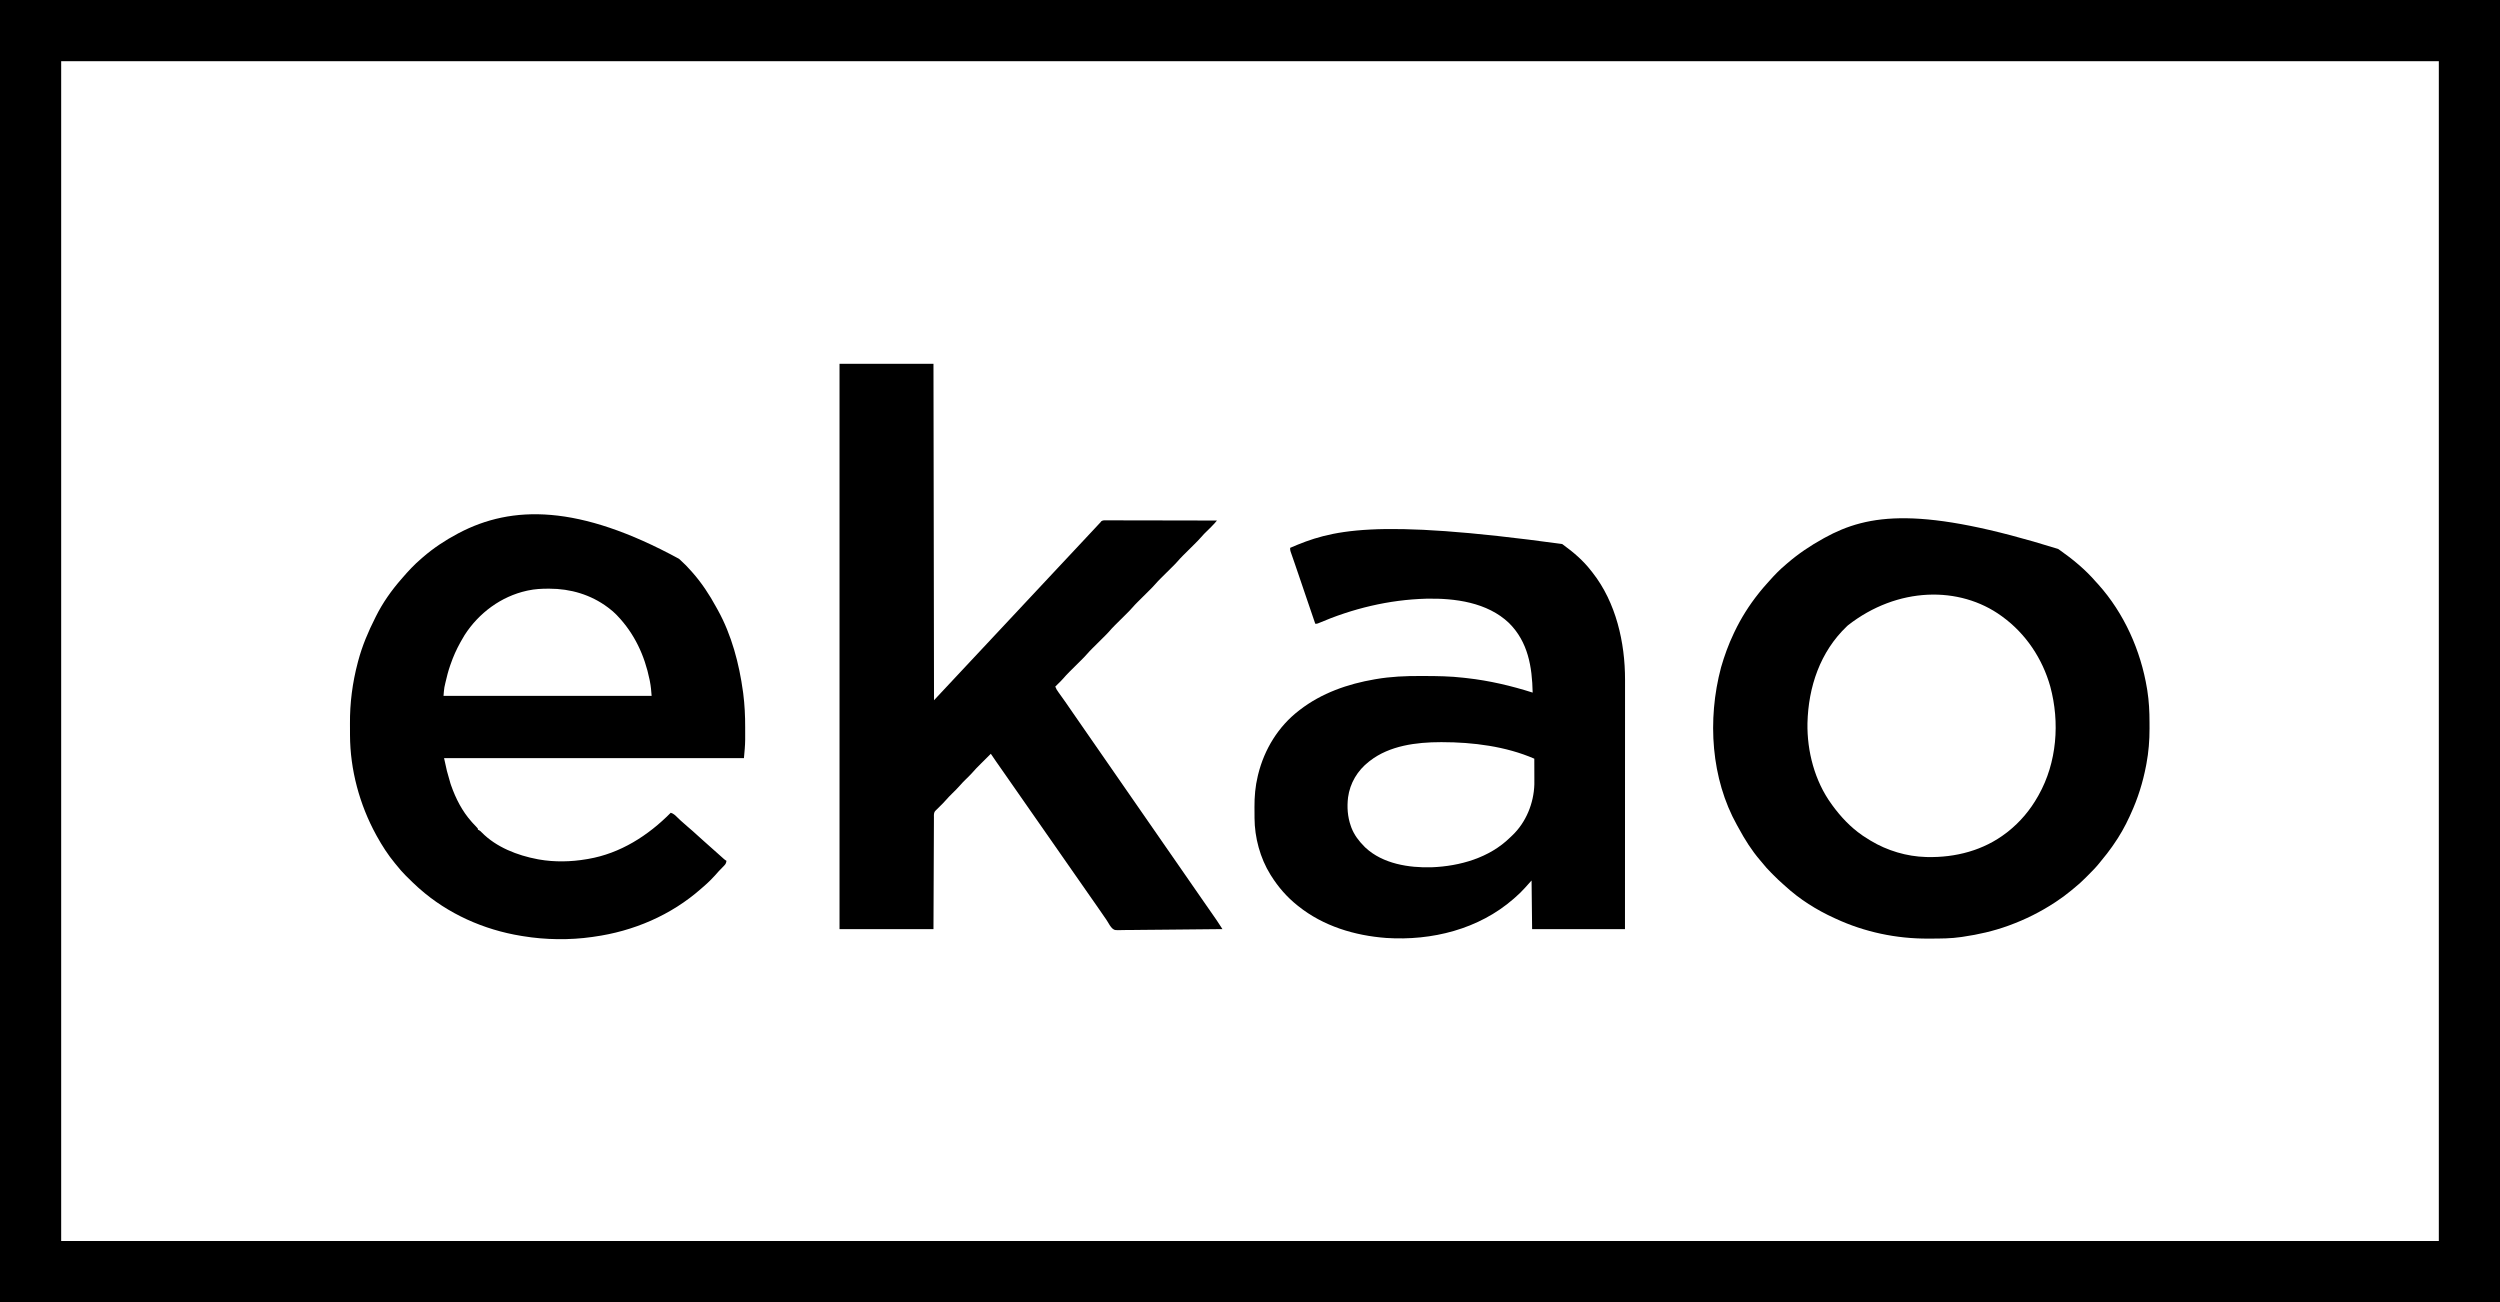 <?xml version="1.0" encoding="UTF-8"?>
<svg version="1.1" xmlns="http://www.w3.org/2000/svg" width="4577" height="2384">
<path d="M0 0 C1510.41 0 3020.82 0 4577 0 C4577 786.72 4577 1573.44 4577 2384 C3066.59 2384 1556.18 2384 0 2384 C0 1597.28 0 810.56 0 0 Z M112 112 C112 824.8 112 1537.6 112 2272 C1548.49 2272 2984.98 2272 4465 2272 C4465 1559.2 4465 846.4 4465 112 C3028.51 112 1592.02 112 112 112 Z " fill="#000000" transform="translate(0,0)"/>
<path d="M0 0 C56.76 0 113.52 0 172 0 C172.33 203.28 172.66 406.56 173 616 C177.62 611.05 182.24 606.1 187 601 C189.499 598.332 191.998 595.665 194.5 593 C199.341 587.84 204.175 582.674 209 577.5 C214.455 571.651 219.922 565.814 225.395 559.98 C229.603 555.493 233.804 550.999 238 546.5 C245.949 537.978 253.922 529.479 261.896 520.979 C269.184 513.21 276.465 505.435 283.731 497.644 C288.61 492.415 293.501 487.197 298.395 481.98 C302.603 477.493 306.804 472.999 311 468.5 C316.455 462.651 321.922 456.814 327.395 450.98 C331.603 446.493 335.804 441.999 340 437.5 C345.455 431.651 350.922 425.814 356.395 419.98 C360.603 415.493 364.804 410.999 369 406.5 C374.455 400.651 379.922 394.814 385.395 388.98 C389.603 384.493 393.804 379.999 398 375.5 C405.949 366.978 413.922 358.479 421.896 349.979 C429.184 342.21 436.465 334.435 443.731 326.644 C448.601 321.424 453.483 316.215 458.368 311.009 C461.568 307.598 464.764 304.183 467.953 300.762 C468.591 300.078 469.228 299.394 469.885 298.689 C471.097 297.388 472.31 296.086 473.521 294.783 C474.338 293.906 474.338 293.906 475.172 293.012 C475.647 292.501 476.123 291.99 476.612 291.464 C477.07 290.981 477.528 290.498 478 290 C478.352 289.482 478.703 288.965 479.066 288.431 C482.173 286.132 485.615 286.599 489.333 286.639 C490.193 286.637 491.053 286.634 491.94 286.631 C494.833 286.627 497.725 286.643 500.618 286.659 C502.687 286.66 504.757 286.66 506.826 286.658 C512.454 286.657 518.082 286.675 523.709 286.696 C529.587 286.715 535.465 286.716 541.342 286.72 C552.477 286.729 563.612 286.754 574.746 286.784 C587.421 286.817 600.095 286.834 612.77 286.849 C638.847 286.88 664.923 286.933 691 287 C690.051 288.115 689.101 289.23 688.15 290.344 C687.621 290.964 687.092 291.585 686.547 292.224 C684.555 294.511 682.446 296.65 680.285 298.777 C679.434 299.621 678.582 300.465 677.705 301.334 C675.947 303.066 674.189 304.798 672.432 306.529 C671.579 307.374 670.726 308.219 669.848 309.09 C669.085 309.841 668.322 310.593 667.535 311.367 C665.514 313.466 663.604 315.592 661.703 317.797 C657.956 322.112 653.97 326.141 649.906 330.156 C648.781 331.276 648.781 331.276 647.632 332.419 C644.458 335.577 641.277 338.729 638.097 341.882 C635.761 344.201 633.427 346.522 631.094 348.844 C630.386 349.543 629.679 350.242 628.95 350.963 C625.045 354.848 621.358 358.843 617.761 363.014 C614.697 366.469 611.409 369.693 608.125 372.938 C607.033 374.024 607.033 374.024 605.918 375.133 C602.839 378.195 599.754 381.252 596.67 384.31 C594.403 386.558 592.139 388.81 589.875 391.062 C589.189 391.74 588.504 392.417 587.797 393.115 C584.582 396.314 581.476 399.551 578.514 402.986 C574.838 407.246 570.906 411.203 566.906 415.156 C565.781 416.276 565.781 416.276 564.632 417.419 C561.458 420.577 558.277 423.729 555.097 426.882 C552.761 429.201 550.427 431.522 548.094 433.844 C547.386 434.543 546.679 435.242 545.95 435.963 C542.68 439.217 539.514 442.506 536.5 446 C532.83 450.256 528.902 454.208 524.906 458.156 C523.781 459.276 523.781 459.276 522.632 460.419 C519.458 463.577 516.277 466.729 513.097 469.882 C510.761 472.201 508.427 474.522 506.094 476.844 C505.386 477.543 504.679 478.242 503.95 478.963 C500.045 482.848 496.358 486.843 492.761 491.014 C489.697 494.469 486.409 497.693 483.125 500.938 C482.033 502.024 482.033 502.024 480.918 503.133 C477.839 506.195 474.754 509.252 471.67 512.31 C469.403 514.558 467.139 516.81 464.875 519.062 C464.189 519.74 463.504 520.417 462.797 521.115 C459.582 524.314 456.476 527.551 453.514 530.986 C449.838 535.246 445.906 539.203 441.906 543.156 C441.156 543.903 440.406 544.649 439.632 545.419 C436.458 548.577 433.277 551.729 430.097 554.882 C427.761 557.201 425.427 559.522 423.094 561.844 C422.386 562.543 421.679 563.242 420.95 563.963 C416.992 567.902 413.22 571.937 409.591 576.183 C406.893 579.265 403.979 582.127 401.062 585 C400.474 585.584 399.886 586.168 399.279 586.77 C397.855 588.182 396.428 589.591 395 591 C396.375 594.879 398.166 597.831 400.637 601.113 C404.808 606.731 408.827 612.438 412.812 618.188 C413.861 619.697 413.861 619.697 414.93 621.236 C419.23 627.433 423.512 633.641 427.777 639.862 C431.824 645.76 435.912 651.63 440 657.5 C444.518 663.987 449.03 670.479 453.5 677 C460.612 687.371 467.812 697.681 475 708 C490.711 730.556 490.711 730.556 497.779 740.865 C501.826 746.762 505.912 752.631 510 758.5 C514.518 764.987 519.03 771.479 523.5 778 C530.612 788.371 537.812 798.681 545 809 C560.711 831.556 560.711 831.556 567.779 841.865 C572.517 848.768 577.308 855.635 582.093 862.505 C585.956 868.053 589.804 873.611 593.625 879.188 C597.712 885.152 601.848 891.081 606 897 C610.593 903.548 615.155 910.113 619.676 916.711 C623.756 922.66 627.877 928.581 632 934.5 C636.519 940.987 641.03 947.479 645.5 954 C652.612 964.371 659.812 974.681 667 985 C672.338 992.663 677.673 1000.329 683 1008 C683.546 1008.786 684.092 1009.572 684.654 1010.381 C686.126 1012.502 687.595 1014.626 689.062 1016.75 C689.467 1017.333 689.872 1017.915 690.288 1018.515 C692.829 1022.203 695.258 1025.954 697.658 1029.735 C698.285 1030.722 698.912 1031.709 699.558 1032.726 C700.034 1033.477 700.51 1034.227 701 1035 C675.114 1035.351 649.228 1035.615 623.34 1035.777 C611.319 1035.854 599.299 1035.96 587.279 1036.132 C576.8 1036.281 566.322 1036.378 555.842 1036.411 C550.294 1036.431 544.749 1036.477 539.202 1036.586 C533.975 1036.688 528.752 1036.719 523.524 1036.697 C521.612 1036.701 519.698 1036.73 517.786 1036.788 C503.772 1037.19 503.772 1037.19 499.186 1033.567 C495.894 1030.075 493.451 1026.174 491.137 1021.989 C489.245 1018.679 487.017 1015.607 484.812 1012.5 C483.897 1011.162 482.983 1009.824 482.07 1008.484 C478.473 1003.219 474.831 997.984 471.188 992.75 C470.503 991.767 469.819 990.784 469.115 989.771 C464.185 982.693 459.24 975.624 454.29 968.56 C449.163 961.241 444.061 953.904 438.961 946.566 C434.652 940.369 430.332 934.181 426 928 C417.622 916.043 409.292 904.052 400.959 892.063 C393.419 881.216 385.87 870.376 378.289 859.558 C373.162 852.239 368.061 844.904 362.961 837.566 C358.652 831.369 354.332 825.181 350 819 C341.622 807.043 333.292 795.052 324.959 783.063 C317.986 773.033 311.01 763.005 304 753 C298.78 745.55 293.573 738.091 288.375 730.625 C287.362 729.171 287.362 729.171 286.328 727.688 C283.174 723.154 280.039 718.612 277 714 C275.932 715.069 275.932 715.069 274.843 716.159 C272.071 718.931 269.29 721.694 266.508 724.457 C264.923 726.035 263.338 727.613 261.753 729.192 C260.672 730.268 259.59 731.343 258.507 732.417 C253.046 737.836 247.663 743.261 242.664 749.116 C238.782 753.512 234.498 757.538 230.316 761.645 C226.931 764.993 223.636 768.357 220.531 771.969 C215.881 777.374 210.753 782.293 205.672 787.289 C202.166 790.759 198.737 794.234 195.523 797.977 C191.471 802.693 187.055 807.017 182.625 811.375 C181.011 812.964 179.399 814.555 177.789 816.148 C177.085 816.841 176.38 817.534 175.655 818.248 C172.242 821.862 172.847 825.622 172.842 830.327 C172.837 831.198 172.832 832.07 172.827 832.968 C172.811 835.905 172.803 838.842 172.795 841.78 C172.785 843.879 172.775 845.977 172.765 848.076 C172.738 853.789 172.717 859.501 172.697 865.214 C172.675 871.178 172.647 877.143 172.621 883.107 C172.571 894.408 172.526 905.709 172.483 917.011 C172.424 932.277 172.358 947.544 172.292 962.81 C172.188 986.874 172.095 1010.937 172 1035 C115.24 1035 58.48 1035 0 1035 C0 693.45 0 351.9 0 0 Z " fill="#000000" transform="translate(1537,666)"/>
<path d="M0 0 C0.893 0.647 0.893 0.647 1.803 1.306 C20.818 15.08 38.625 30.322 53 49 C53.919 50.155 54.838 51.31 55.758 52.465 C98.594 107.06 115.233 180.362 115.12 248.634 C115.121 250.609 115.122 252.583 115.123 254.558 C115.125 259.956 115.121 265.354 115.116 270.751 C115.112 276.583 115.113 282.414 115.114 288.246 C115.114 298.34 115.111 308.434 115.106 318.528 C115.098 333.122 115.095 347.716 115.094 362.31 C115.092 385.99 115.085 409.67 115.075 433.35 C115.066 456.348 115.059 479.347 115.055 502.345 C115.055 503.409 115.055 503.409 115.055 504.495 C115.053 511.62 115.052 518.745 115.051 525.87 C115.048 540.383 115.045 554.896 115.042 569.409 C115.042 570.077 115.042 570.744 115.042 571.431 C115.033 615.954 115.016 660.477 115 705 C58.9 705 2.8 705 -55 705 C-55.495 660.945 -55.495 660.945 -56 616 C-61.975 622.635 -61.975 622.635 -67.934 629.285 C-73.629 635.602 -79.544 641.454 -86 647 C-86.951 647.839 -87.903 648.678 -88.883 649.543 C-152.664 705.286 -238.508 726.599 -321.831 721.234 C-379.703 716.955 -437.237 699.618 -483 663 C-483.557 662.559 -484.114 662.117 -484.688 661.663 C-504.079 646.191 -519.866 627.972 -533 607 C-533.379 606.401 -533.757 605.801 -534.147 605.184 C-552.921 575.029 -563.052 537.251 -563.203 501.809 C-563.209 500.746 -563.215 499.684 -563.22 498.589 C-563.23 496.343 -563.236 494.096 -563.24 491.85 C-563.25 488.499 -563.281 485.149 -563.312 481.799 C-563.408 462.613 -561.847 443.624 -557.312 424.938 C-557.058 423.869 -556.803 422.8 -556.54 421.698 C-545.207 375.836 -519.653 333.963 -482 305 C-481.466 304.584 -480.932 304.169 -480.382 303.74 C-440.506 272.855 -392.347 256.106 -343.062 247.688 C-342.39 247.57 -341.718 247.453 -341.026 247.332 C-313.787 242.642 -286.465 241.469 -258.888 241.613 C-256.456 241.625 -254.023 241.632 -251.591 241.638 C-228.043 241.704 -204.594 242.057 -181.175 244.75 C-178.926 245.008 -176.677 245.256 -174.428 245.504 C-133.327 250.102 -93.382 259.509 -54 272 C-54.999 224.574 -62.416 179.236 -97.395 144.527 C-137.126 106.718 -196.377 98.936 -248.929 100.089 C-317.472 102.003 -383.699 118.113 -446.647 145.136 C-449 146 -449 146 -452 146 C-458.254 127.721 -464.498 109.44 -470.703 91.145 C-471.102 89.97 -471.5 88.795 -471.91 87.585 C-473.941 81.598 -475.969 75.611 -477.997 69.624 C-481.67 58.78 -485.355 47.94 -489.102 37.121 C-489.719 35.333 -490.337 33.545 -490.955 31.757 C-492.078 28.507 -493.209 25.26 -494.344 22.015 C-494.838 20.588 -495.331 19.161 -495.824 17.734 C-496.248 16.52 -496.672 15.305 -497.108 14.054 C-498 11 -498 11 -498 7 C-423.222 -25.326 -347.77 -47.689 0 0 Z M-352 397 C-352.544 397.42 -353.087 397.84 -353.647 398.273 C-374.669 414.702 -388.411 437.456 -392 464 C-394.068 481.55 -392.919 499.278 -387 516 C-386.652 517 -386.304 518.001 -385.945 519.031 C-380.733 532.692 -372.237 543.763 -362 554 C-361.357 554.643 -360.714 555.286 -360.051 555.949 C-328.275 585.519 -280.545 593.031 -238.875 591.812 C-187.068 589.766 -133.214 574.486 -95.427 537.392 C-94.093 536.091 -92.729 534.819 -91.363 533.551 C-66.178 509.631 -51.932 474.58 -50.914 440.097 C-50.886 437.06 -50.887 434.025 -50.902 430.988 C-50.904 429.894 -50.905 428.8 -50.907 427.672 C-50.912 424.219 -50.925 420.766 -50.938 417.312 C-50.943 414.954 -50.947 412.595 -50.951 410.236 C-50.962 404.491 -50.979 398.745 -51 393 C-103.107 370.356 -163.35 362.787 -219.688 362.75 C-220.627 362.749 -221.567 362.749 -222.535 362.748 C-266.814 362.798 -315.944 368.977 -352 397 Z " fill="#000000" transform="translate(2860,996)"/>
<path d="M0 0 C1.109 0.772 2.219 1.544 3.328 2.316 C27.058 18.945 50.049 38.029 69 60 C70.457 61.584 71.916 63.168 73.375 64.75 C120.831 117.625 151.323 185.978 162.75 255.75 C162.949 256.955 163.148 258.161 163.352 259.403 C166.366 278.683 167.349 297.745 167.316 317.254 C167.313 321.033 167.336 324.812 167.361 328.592 C167.418 350.316 165.726 371.883 161.688 393.25 C161.474 394.401 161.26 395.552 161.04 396.738 C155.245 427.134 145.993 456.897 133 485 C132.237 486.699 131.474 488.398 130.711 490.098 C122.448 508.222 112.491 525.72 101 542 C100.259 543.075 99.518 544.15 98.754 545.258 C92.817 553.794 86.388 561.884 79.742 569.877 C78.516 571.371 77.309 572.882 76.117 574.404 C69.957 582.182 63.139 589.167 56.108 596.153 C54.128 598.122 52.159 600.101 50.191 602.082 C43.098 609.183 35.904 615.802 28 622 C26.659 623.107 25.321 624.219 23.988 625.336 C15.006 632.789 5.762 639.606 -4 646 C-4.725 646.478 -5.451 646.956 -6.198 647.448 C-32.189 664.491 -59.819 678.33 -89 689 C-89.936 689.343 -90.872 689.685 -91.837 690.039 C-118.443 699.638 -146.033 705.959 -174 710 C-175.059 710.164 -176.119 710.327 -177.21 710.496 C-196.078 713.318 -215.026 713.312 -234.062 713.375 C-235.323 713.383 -236.584 713.391 -237.883 713.399 C-296.052 713.68 -354.188 701.5 -407 677 C-407.895 676.593 -408.79 676.186 -409.712 675.766 C-442.014 661.07 -473.387 641.406 -499.523 617.266 C-500.882 616.023 -502.248 614.788 -503.648 613.591 C-509.482 608.598 -514.937 603.249 -520.363 597.822 C-521.926 596.261 -523.497 594.709 -525.068 593.156 C-531.498 586.762 -537.356 580.11 -543 573 C-543.875 571.96 -544.755 570.925 -545.645 569.898 C-561 552.026 -573.719 531.786 -584.87 511.08 C-585.885 509.212 -586.925 507.362 -587.98 505.516 C-635.239 420.938 -642.716 313.019 -617.079 216.734 C-610.943 195.502 -603.516 174.968 -594 155 C-593.552 154.051 -593.103 153.102 -592.641 152.124 C-580.555 126.716 -565.565 102.978 -548 81 C-547.241 80.047 -546.481 79.095 -545.699 78.113 C-541.365 72.745 -536.88 67.547 -532.23 62.449 C-530.783 60.859 -529.347 59.258 -527.926 57.645 C-518.955 47.479 -509.4 37.709 -499 29 C-498.073 28.196 -497.146 27.391 -496.191 26.562 C-475.866 8.979 -453.529 -6.049 -430 -19 C-429.143 -19.476 -428.286 -19.953 -427.402 -20.444 C-346.762 -64.975 -250.259 -77.929 0 0 Z M-385 140 C-385.619 140.586 -386.238 141.173 -386.875 141.777 C-435.701 188.317 -457.248 252.553 -458.902 318.938 C-459.83 370.451 -445.578 424.963 -415 467 C-414.305 467.967 -413.61 468.934 -412.895 469.93 C-397.737 490.587 -380.096 509.345 -359 524 C-358.106 524.621 -358.106 524.621 -357.194 525.254 C-353.213 527.981 -349.139 530.522 -345 533 C-344.034 533.589 -344.034 533.589 -343.048 534.189 C-313.071 552.299 -277.084 563.07 -242 564 C-241.238 564.02 -240.475 564.041 -239.689 564.062 C-187.904 565.248 -136.46 551.909 -95 520 C-94.023 519.254 -93.046 518.507 -92.039 517.738 C-69.445 499.815 -51.11 478.114 -37 453 C-36.599 452.294 -36.199 451.588 -35.786 450.861 C-2.085 391.014 3.366 317.528 -14.375 251.828 C-28.689 200.853 -59.089 155.234 -102 124 C-102.54 123.603 -103.08 123.207 -103.637 122.798 C-180.285 67.201 -293.99 68.782 -385 140 Z " fill="#000000" transform="translate(3768,1005)"/>
<path d="M0 0 C1.066 0.961 2.132 1.922 3.199 2.883 C9.884 8.933 16.112 15.158 22 22 C22.908 23.023 23.817 24.045 24.727 25.066 C41.674 44.254 55.73 65.591 67.937 88.054 C68.986 89.975 70.058 91.882 71.133 93.789 C96.372 139.207 110.294 192.171 117.25 243.312 C117.401 244.418 117.552 245.523 117.708 246.661 C120.35 267.354 121.331 287.978 121.261 308.83 C121.25 312.629 121.261 316.428 121.273 320.227 C121.272 322.727 121.27 325.227 121.266 327.727 C121.27 328.82 121.274 329.913 121.278 331.04 C121.212 342.504 120.005 353.443 119 365 C-62.17 365 -243.34 365 -430 365 C-425.007 388.474 -425.007 388.474 -418.312 411.375 C-417.897 412.594 -417.481 413.812 -417.052 415.068 C-408.673 438.881 -396.878 462.054 -380 481 C-378.788 482.375 -378.788 482.375 -377.551 483.777 C-373.524 488.34 -373.524 488.34 -369.242 492.656 C-368 494 -368 494 -368 496 C-367.401 496.268 -366.801 496.536 -366.184 496.812 C-363.969 498.017 -362.743 499.145 -361.062 501 C-334.509 528.112 -295.593 543.148 -259 550 C-258.127 550.165 -257.255 550.33 -256.355 550.5 C-228.235 555.536 -197.077 554.911 -169 550 C-168.035 549.839 -167.07 549.678 -166.076 549.512 C-107.338 539.46 -56.398 506.847 -15 465 C-9.718 466.505 -6.522 469.965 -2.688 473.688 C-1.339 474.971 0.01 476.253 1.359 477.535 C1.997 478.144 2.634 478.752 3.291 479.379 C6.904 482.806 10.682 486.032 14.478 489.254 C21.62 495.32 28.661 501.457 35.52 507.844 C38.974 511.06 42.474 514.205 46.043 517.293 C48.386 519.336 50.693 521.417 53 523.5 C55.981 526.19 58.972 528.863 62 531.5 C65.028 534.137 68.019 536.81 71 539.5 C74.135 542.325 77.273 545.145 80.438 547.938 C81.055 548.483 81.672 549.028 82.309 549.59 C84.156 551.181 84.156 551.181 87 553 C86.477 556.901 85.609 558.897 82.867 561.707 C82.225 562.377 81.583 563.046 80.922 563.736 C80.246 564.421 79.571 565.107 78.875 565.812 C77.559 567.172 76.243 568.533 74.93 569.895 C74.275 570.571 73.62 571.247 72.945 571.944 C70.431 574.602 68.046 577.362 65.652 580.127 C63.225 582.878 60.668 585.482 58.062 588.062 C57.54 588.581 57.018 589.1 56.48 589.635 C53.18 592.89 49.827 596.045 46.293 599.047 C44.421 600.641 42.576 602.258 40.738 603.891 C-14.309 652.594 -83.482 682.028 -156 692 C-157.509 692.224 -157.509 692.224 -159.048 692.453 C-199.692 698.298 -244.513 697.681 -285 691 C-286.32 690.789 -287.64 690.578 -288.959 690.367 C-357.239 679.264 -423.06 650.008 -475 604 C-475.898 603.212 -476.797 602.425 -477.723 601.613 C-484.589 595.461 -491.142 588.99 -497.688 582.5 C-498.567 581.634 -499.446 580.768 -500.352 579.875 C-506.338 573.897 -511.733 567.615 -517 561 C-518.001 559.792 -519.004 558.585 -520.012 557.383 C-532.635 542.108 -543.411 525.325 -553 508 C-553.466 507.158 -553.932 506.316 -554.413 505.449 C-584.723 450.171 -601.983 386.13 -602.203 323.004 C-602.209 321.695 -602.215 320.386 -602.22 319.038 C-602.231 316.275 -602.237 313.513 -602.24 310.751 C-602.245 307.989 -602.258 305.227 -602.281 302.466 C-602.592 264.253 -597.777 227.005 -588 190 C-587.618 188.542 -587.618 188.542 -587.228 187.055 C-579.854 159.347 -568.9 133.505 -556 108 C-555.58 107.155 -555.16 106.31 -554.728 105.44 C-542.406 80.663 -526.225 57.769 -508 37 C-507.39 36.291 -506.781 35.582 -506.152 34.852 C-495.511 22.524 -484.43 10.548 -472 0 C-470.654 -1.179 -470.654 -1.179 -469.281 -2.383 C-449.645 -19.478 -427.976 -33.823 -405 -46 C-404.021 -46.519 -404.021 -46.519 -403.022 -47.049 C-305.703 -98.203 -183.886 -100.072 0 0 Z M-276 58 C-277.182 58.249 -277.182 58.249 -278.388 58.504 C-325.523 68.855 -366.383 99.255 -392.371 139.617 C-394.697 143.347 -396.866 147.158 -399 151 C-399.655 152.17 -399.655 152.17 -400.324 153.363 C-407.448 166.176 -413.211 179.149 -418 193 C-418.272 193.77 -418.543 194.539 -418.823 195.332 C-422.333 205.375 -424.96 215.565 -427.312 225.938 C-427.567 227.051 -427.822 228.164 -428.084 229.311 C-428.321 230.393 -428.557 231.475 -428.801 232.59 C-429.113 234.011 -429.113 234.011 -429.431 235.461 C-430.257 240.601 -430.568 245.812 -431 251 C-305.27 251 -179.54 251 -50 251 C-50.648 241.929 -51.38 233.463 -53.125 224.625 C-53.343 223.514 -53.561 222.402 -53.786 221.257 C-62.797 177.017 -81.61 136.688 -113 104 C-113.531 103.445 -114.061 102.889 -114.608 102.317 C-118.794 98.019 -123.221 94.247 -128 90.625 C-128.741 90.063 -129.481 89.502 -130.244 88.923 C-161.44 65.623 -198.503 54.781 -237.25 54.75 C-238.005 54.749 -238.76 54.749 -239.538 54.748 C-251.902 54.765 -263.871 55.412 -276 58 Z " fill="#000000" transform="translate(1243,1023)"/>
</svg>
